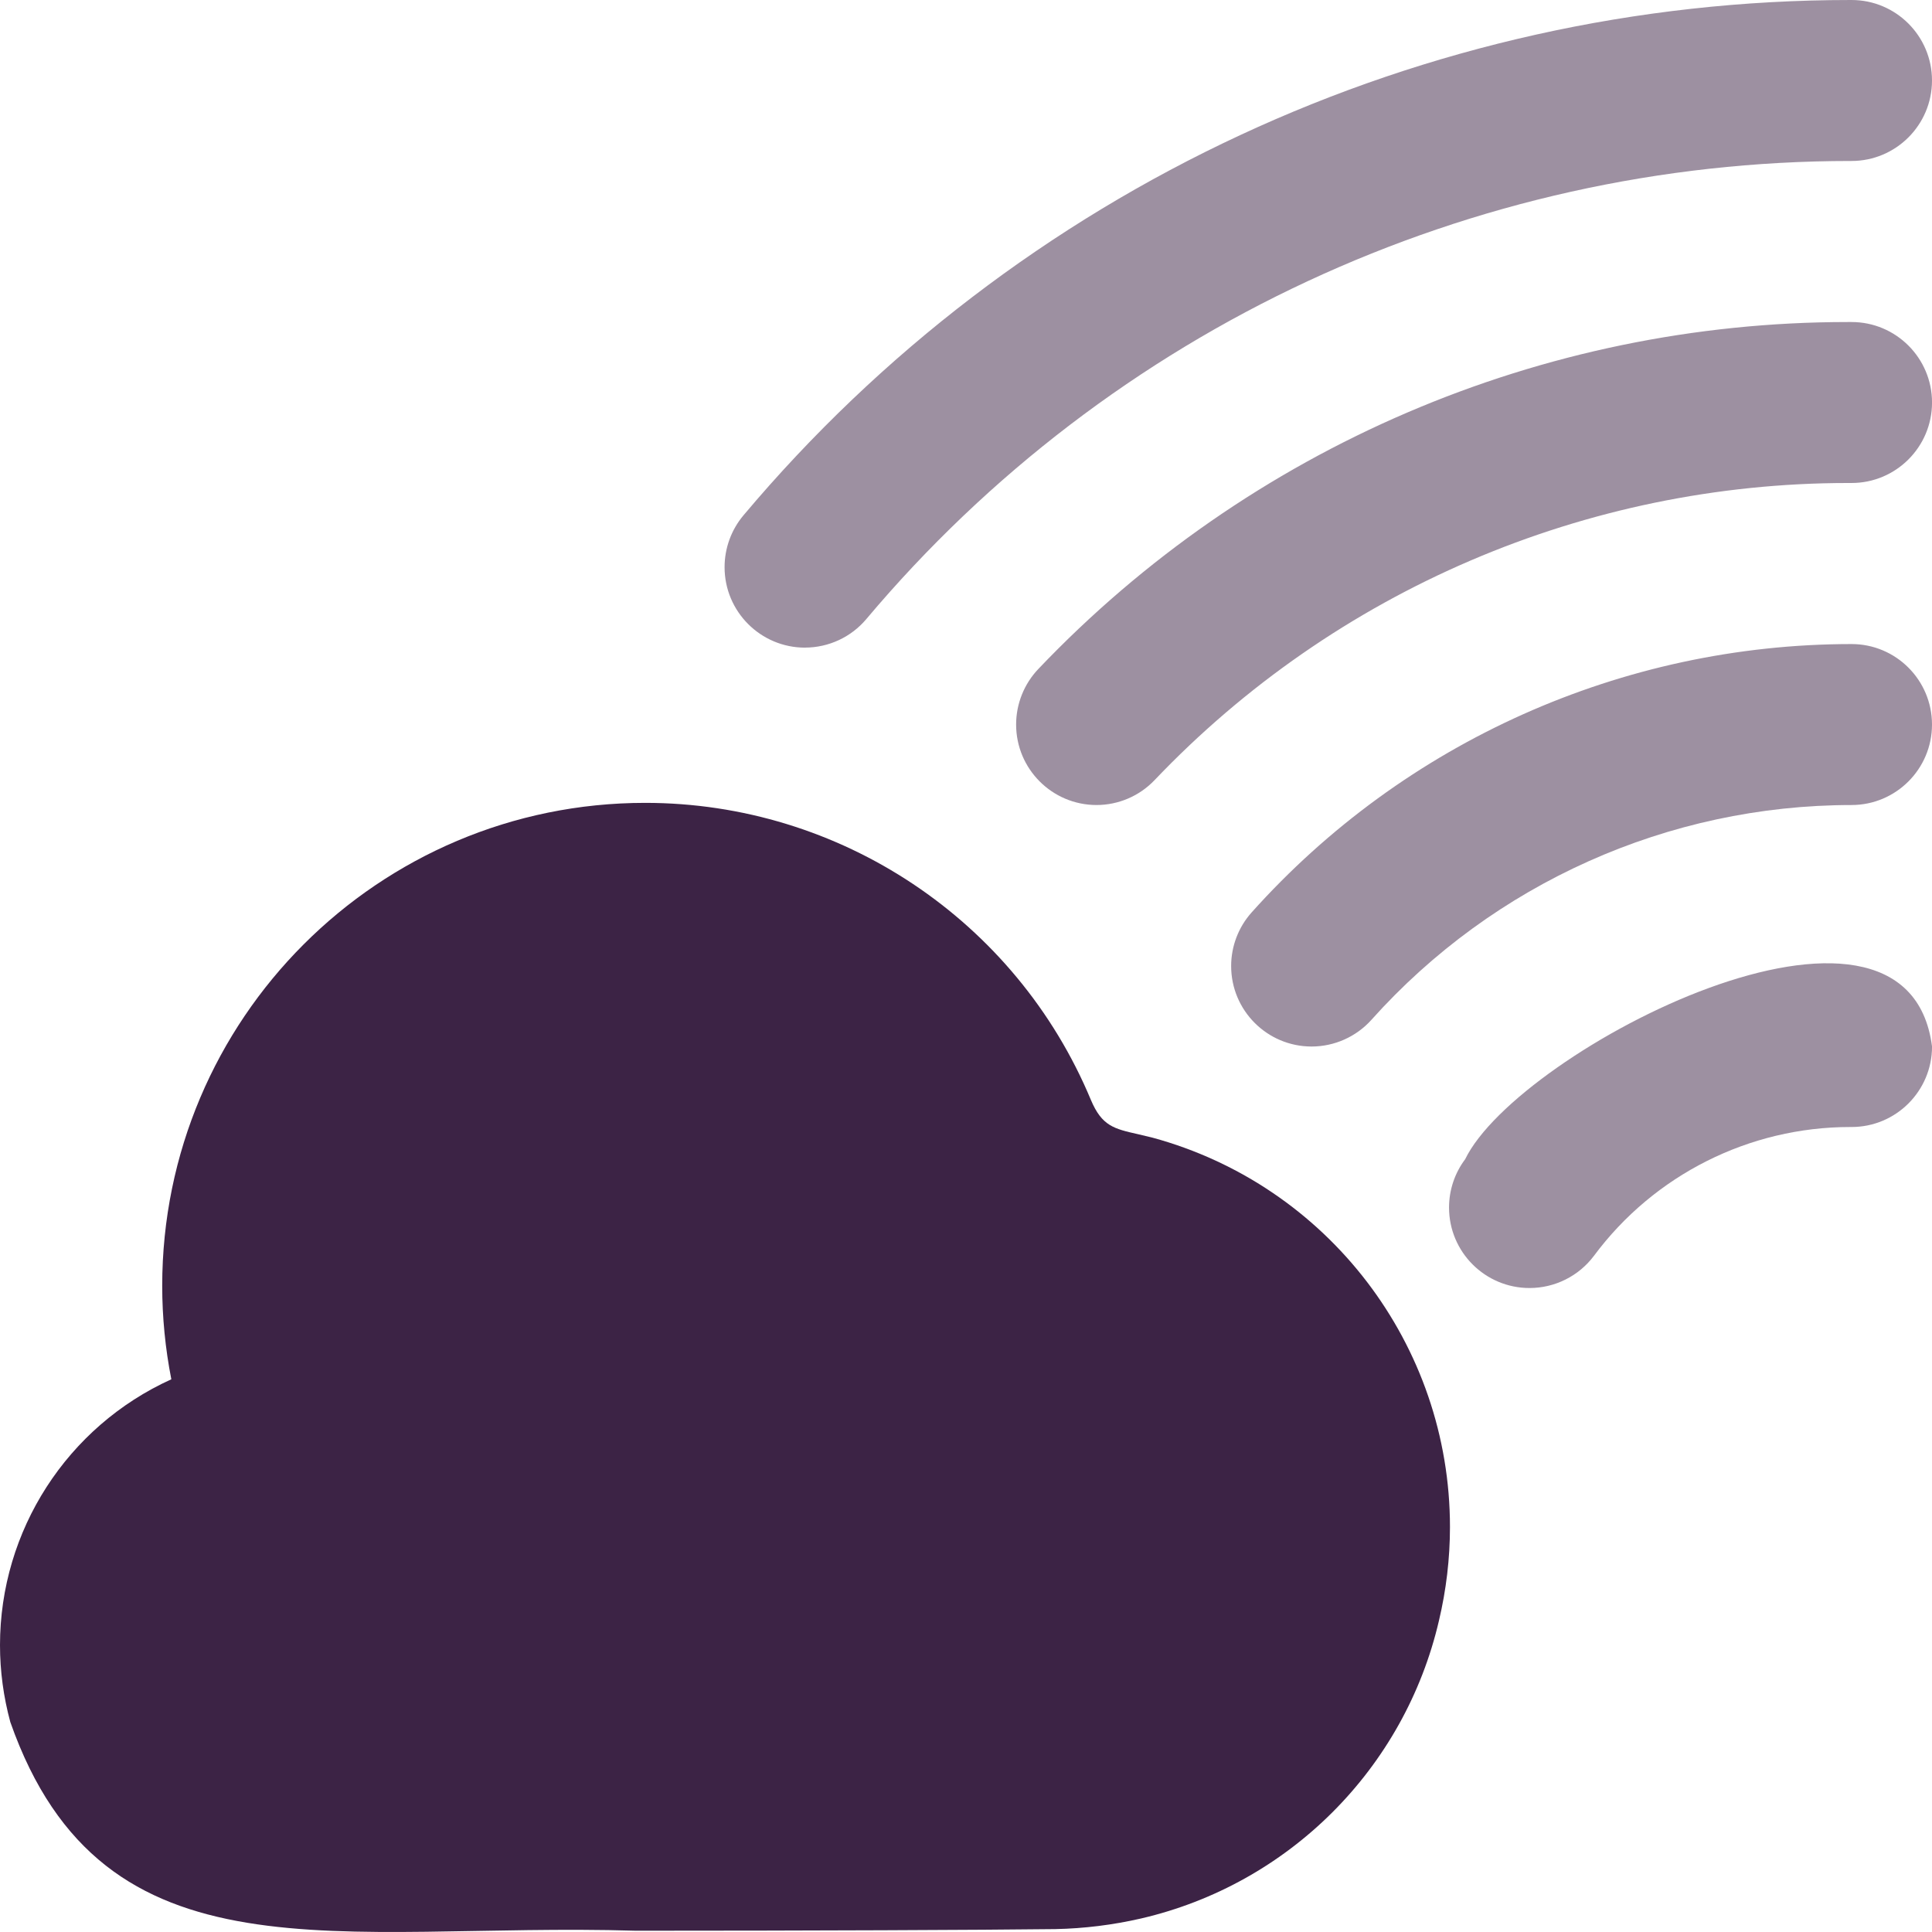 <?xml version="1.0" encoding="UTF-8"?>
<!DOCTYPE svg PUBLIC "-//W3C//DTD SVG 1.1//EN" "http://www.w3.org/Graphics/SVG/1.1/DTD/svg11.dtd">
<!-- Creator: CorelDRAW -->
<svg xmlns="http://www.w3.org/2000/svg" xml:space="preserve" width="0.5in" height="0.5in" version="1.1" style="shape-rendering:geometricPrecision; text-rendering:geometricPrecision; image-rendering:optimizeQuality; fill-rule:evenodd; clip-rule:evenodd"
viewBox="0 0 500 500"
 xmlns:xlink="http://www.w3.org/1999/xlink"
 xmlns:xodm="http://www.corel.com/coreldraw/odm/2003"
 data-name="Layer 1">
 <defs>
  <style type="text/css">
   <![CDATA[
    .fil1 {fill:#3C2345;fill-rule:nonzero}
    .fil0 {fill:#3C2345;fill-rule:nonzero;fill-opacity:0.502}
   ]]>
  </style>
 </defs>
 <g id="Layer_x0020_1">
  <g id="_2525464553024">
   <path class="fil0" d="M395.84 333.34c-11.5,0 -20.83,-9.33 -20.83,-20.83 0,-4.51 1.46,-8.9 4.17,-12.5 13.73,-28.33 114.26,-80.17 120.83,-29.17 0,11.51 -9.33,20.83 -20.83,20.83 -0.11,0 -0.24,0 -0.36,0 -26.12,0 -50.74,12.38 -66.31,33.34 -3.93,5.24 -10.11,8.33 -16.67,8.33l0 0zm-56.39 -62.5c-11.5,0 -20.83,-9.33 -20.83,-20.83 0,-5.13 1.89,-10.07 5.31,-13.89 39.52,-44.13 96,-69.41 155.25,-69.44 11.49,0 20.82,9.33 20.82,20.83 0,11.5 -9.33,20.83 -20.83,20.83 -47.43,0.02 -92.6,20.26 -124.23,55.57 -3.94,4.4 -9.59,6.93 -15.52,6.93l0.02 0zm-55.69 -62.5c-11.49,-0.02 -20.79,-9.35 -20.79,-20.83 0,-5.37 2.08,-10.54 5.79,-14.42 54.56,-57.27 130.3,-89.75 209.43,-89.75 0.31,0 0.67,0 0.99,0 11.5,0 20.83,9.33 20.83,20.83 0,11.5 -9.33,20.83 -20.83,20.83 -0.29,-0 -0.62,-0 -0.89,-0 -67.82,0 -132.74,27.81 -179.5,76.91 -3.92,4.11 -9.35,6.43 -15.03,6.43 0,0 0,0 0,0l0.02 0zm-75.41 -40.73c-11.5,0 -20.83,-9.33 -20.83,-20.83 0,-4.92 1.74,-9.68 4.91,-13.44 71.07,-84.47 176.03,-133.34 286.48,-133.34 0.05,0 0.23,0 0.28,0 11.48,0 20.81,9.33 20.81,20.83 0,11.5 -9.33,20.83 -20.83,20.83 -0.03,0 -0.2,0 -0.24,0 -98.19,0 -191.49,43.41 -254.69,118.51 -3.93,4.7 -9.76,7.42 -15.9,7.43l0 0z"/>
   <path class="fil1" d="M164.6 499.67c-76.81,-2.29 -137.76,14.77 -161.93,-54 -1.76,-6.48 -2.67,-13.19 -2.67,-19.91 0,-29.64 17.35,-56.56 44.34,-68.8 -1.56,-7.94 -2.36,-16.07 -2.36,-24.18 0,-69.02 55.97,-125 124.99,-125 50.43,0 95.94,30.34 115.35,76.87 2.85,6.77 5.98,7.48 12.25,8.89l3.67 0.88 0.01 -0c45.44,12.36 77,53.65 77,100.76 0,8.16 -0.97,16.31 -2.85,24.24 -8.89,38.26 -38.82,68.2 -77.09,77.08 -7.26,1.67 -14.74,2.6 -22.2,2.75 -18.29,0.23 -64.43,0.42 -108.49,0.42z"/>
  </g>
 </g>
</svg>